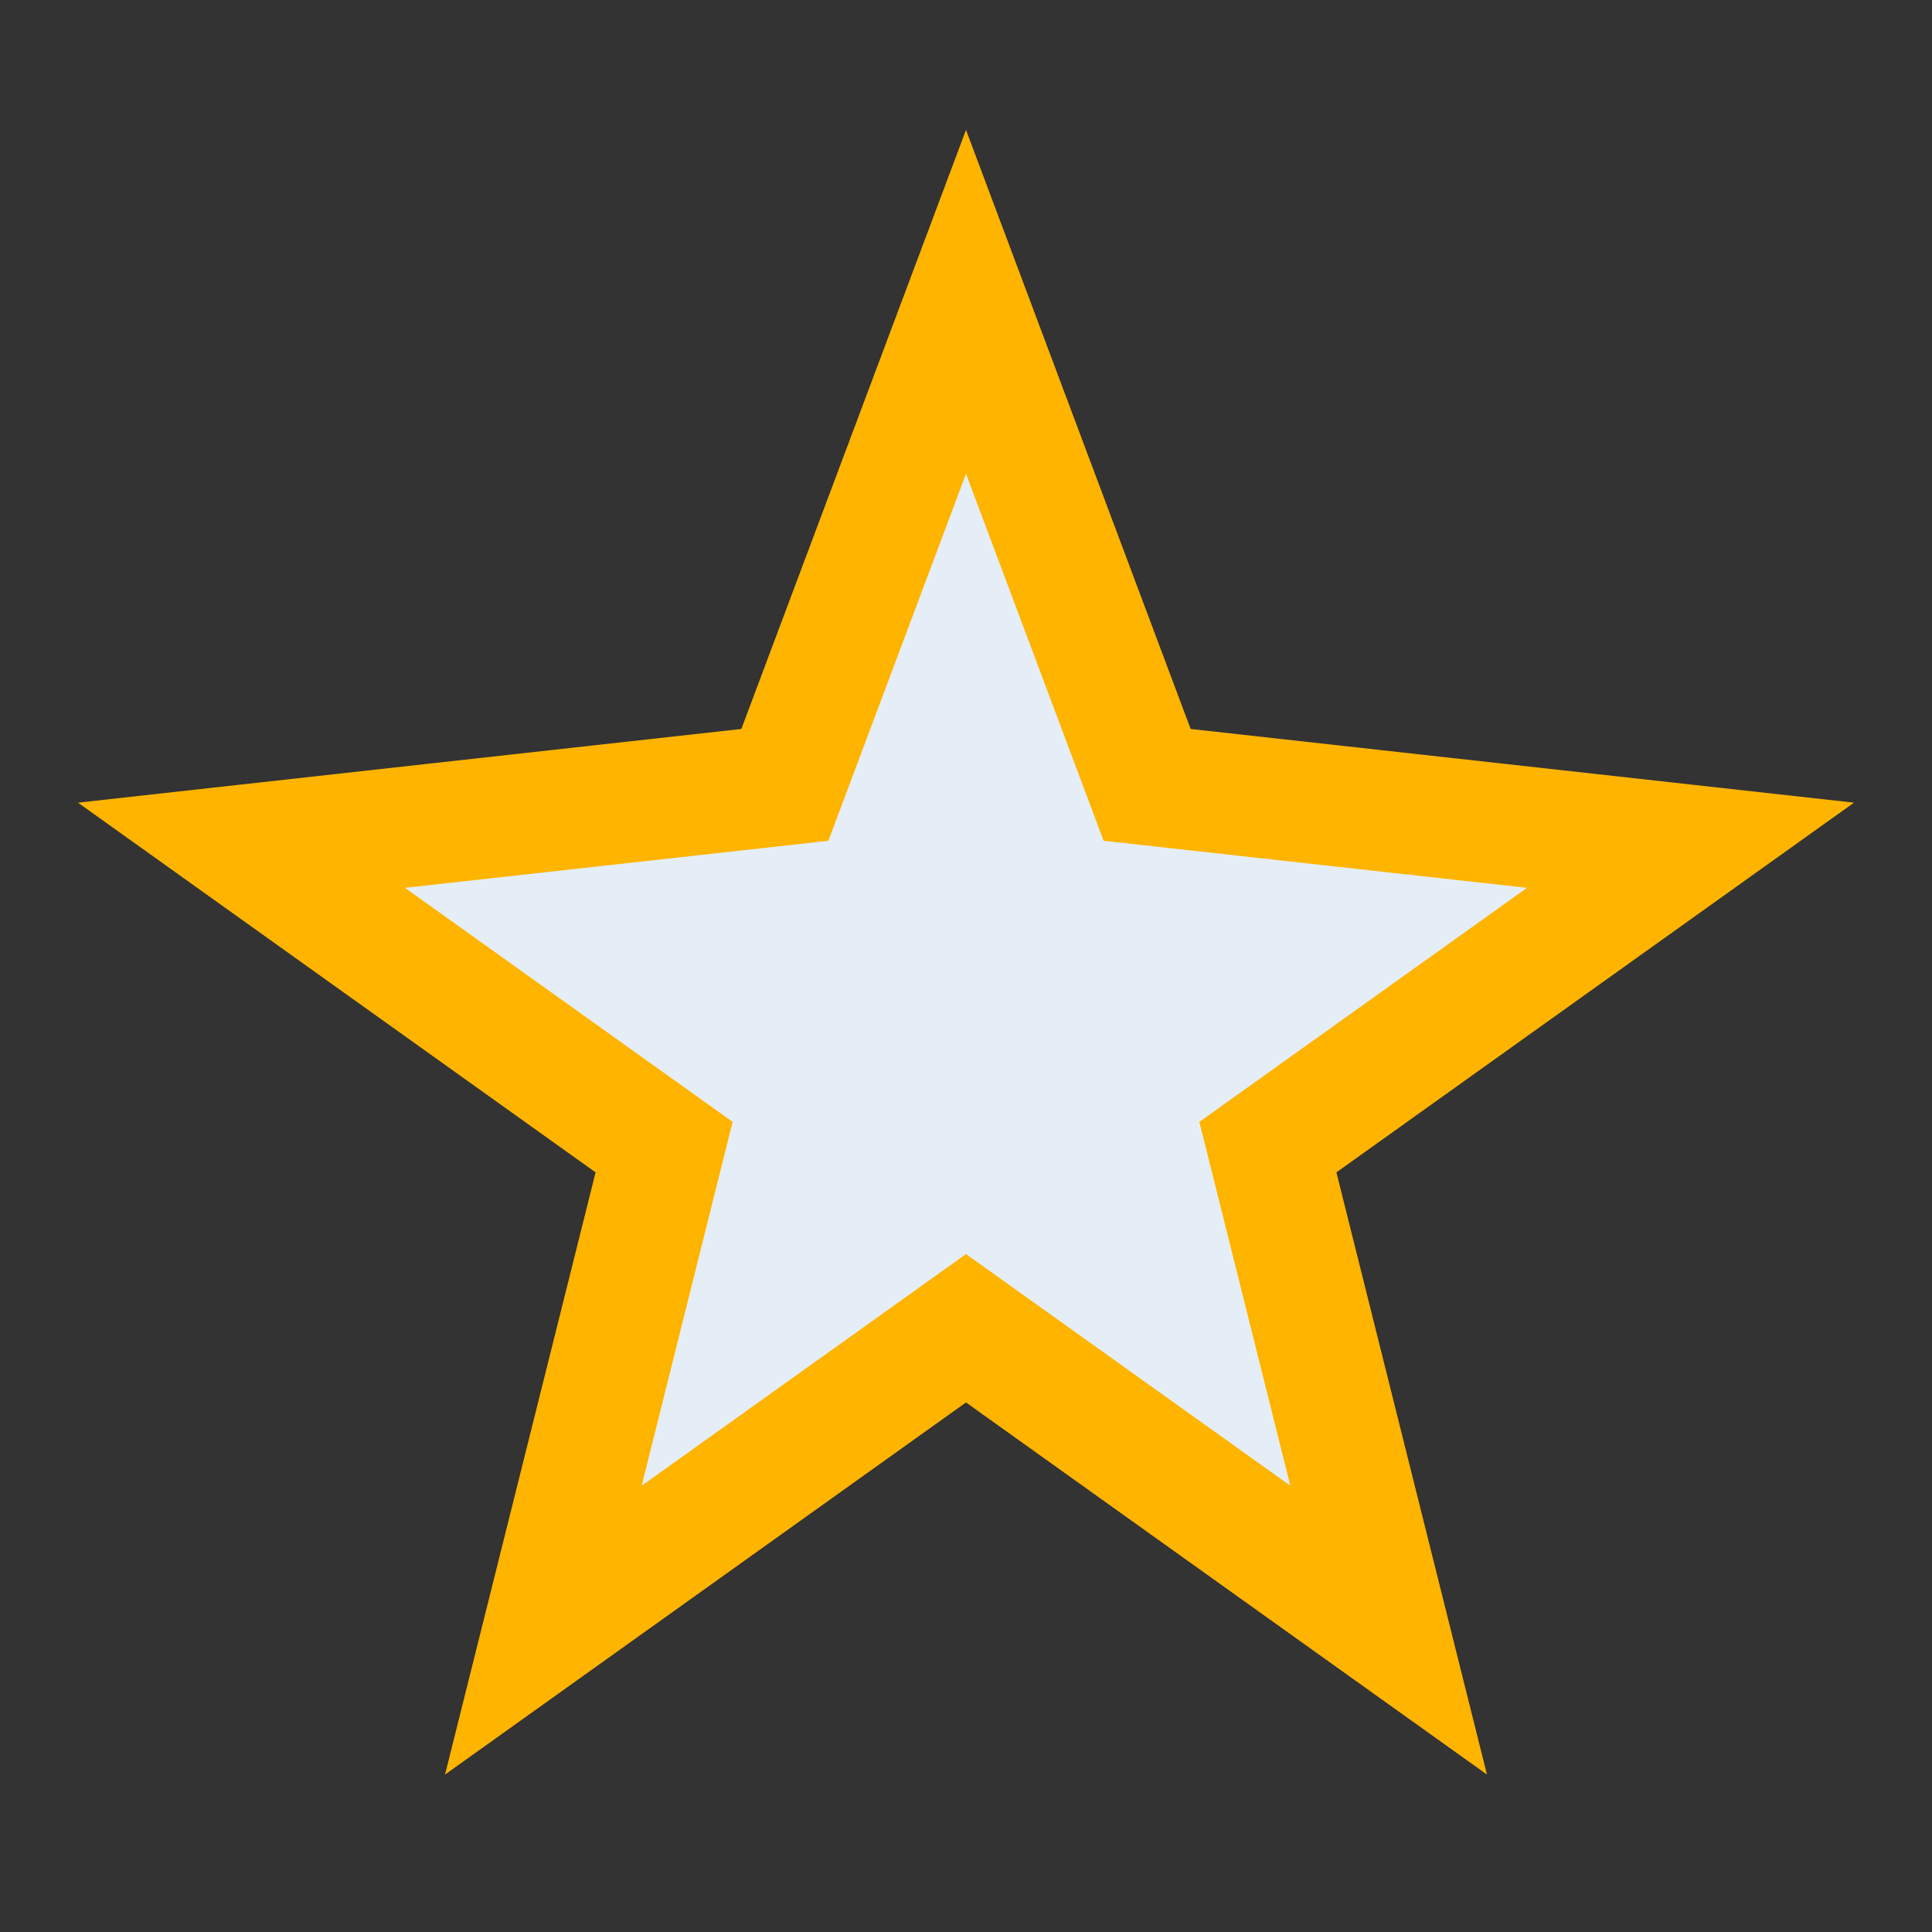 <?xml version="1.0" encoding="UTF-8"?>
<svg xmlns="http://www.w3.org/2000/svg" width="32" height="32" viewBox="0 0 32 32"><rect x="0" y="0" width="32" height="32" fill="#333333" stroke="none"/><polygon points="16,5 19,13 28,14 21,19 23,27 16,22 9,27 11,19 4,14 13,13" fill="#E5EEF7" stroke="#FFB400" stroke-width="2"/></svg>
